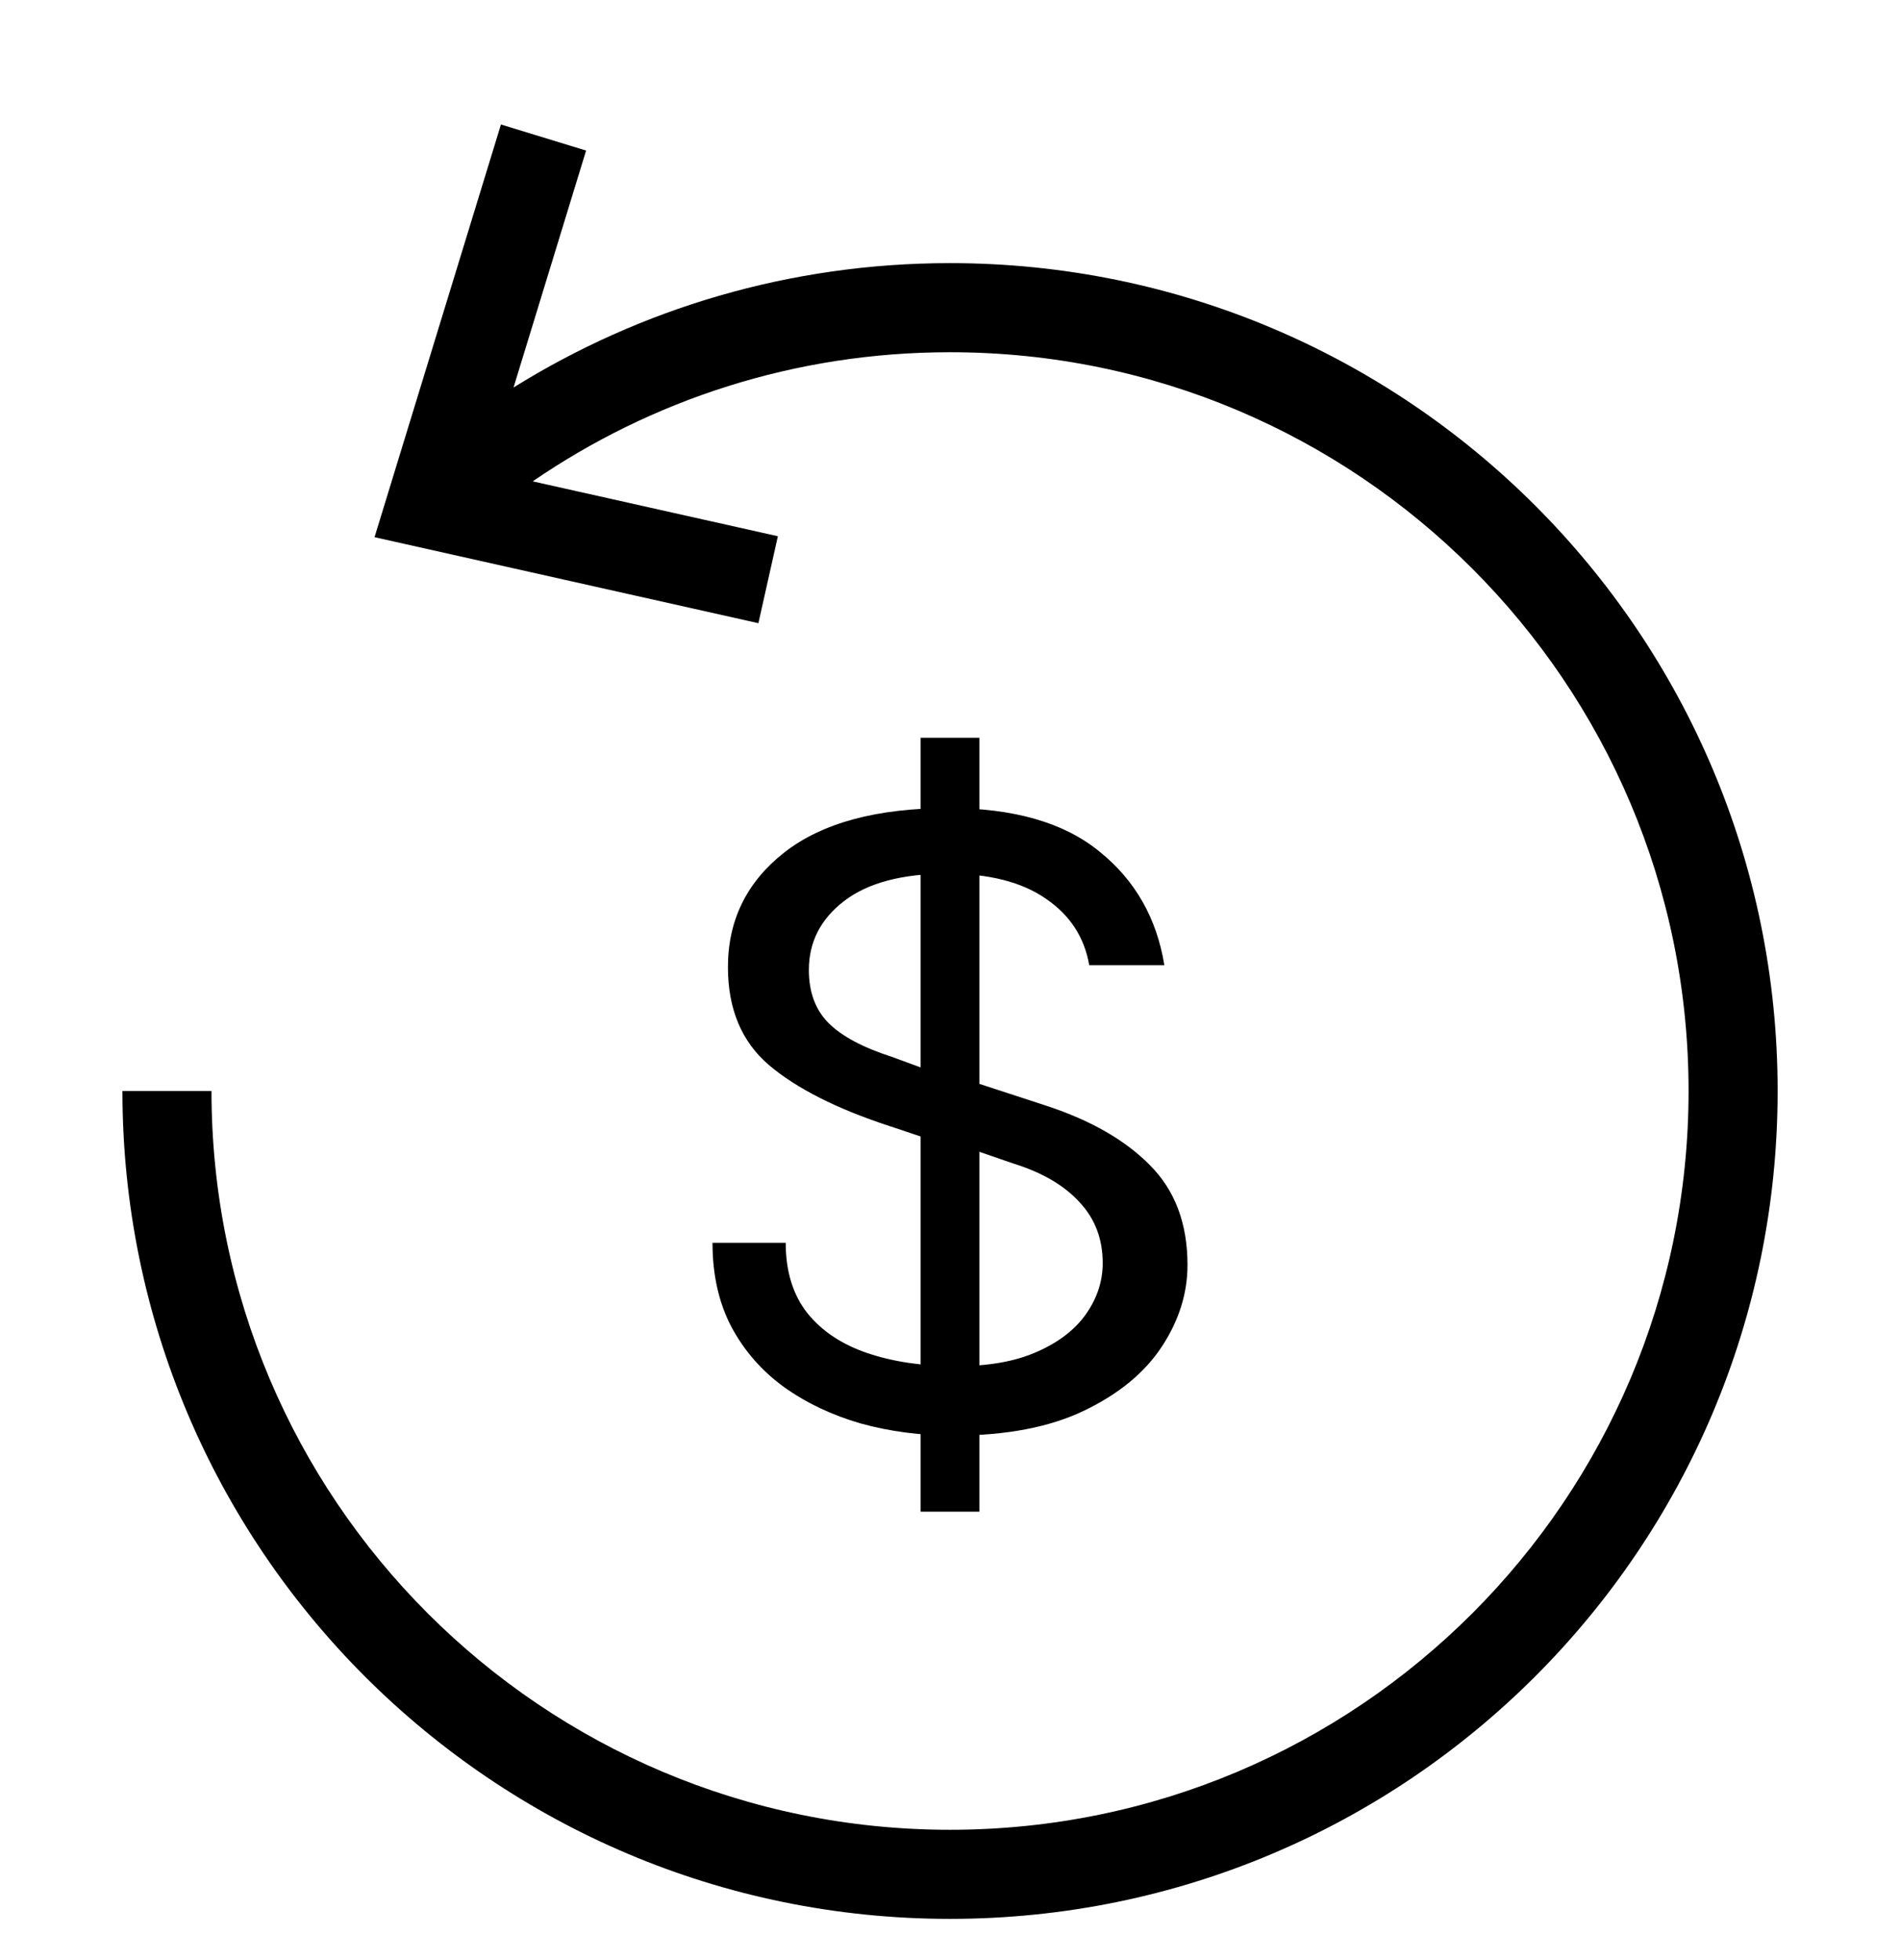 <svg width="32" height="33" viewBox="0 0 32 33" fill="none" xmlns="http://www.w3.org/2000/svg">
<g clip-path="url(#clip0_70_1056)">
<path fill-rule="evenodd" clip-rule="evenodd" d="M8.649 6.524L9.871 2.535L8.437 2.096L6.308 9.044L12.773 10.492L13.101 9.028L8.972 8.104C10.972 6.732 13.392 5.93 16 5.93C22.87 5.93 28.439 11.498 28.439 18.368C28.439 25.238 22.87 30.806 16 30.806C9.13 30.806 3.562 25.238 3.562 18.368H2.062C2.062 26.066 8.302 32.306 16 32.306C23.698 32.306 29.939 26.066 29.939 18.368C29.939 10.67 23.698 4.43 16 4.43C13.302 4.43 10.783 5.196 8.649 6.524Z" fill="black"/>
<path d="M16.057 24.169C15.511 24.169 14.991 24.102 14.499 23.966C14.012 23.826 13.579 23.62 13.201 23.35C12.828 23.079 12.533 22.741 12.316 22.335C12.105 21.93 12 21.459 12 20.924H13.233C13.233 21.405 13.355 21.8 13.598 22.108C13.842 22.411 14.18 22.636 14.613 22.782C15.045 22.928 15.543 23.001 16.105 23.001C16.652 23.001 17.106 22.92 17.469 22.757C17.836 22.595 18.112 22.381 18.296 22.116C18.48 21.851 18.572 21.567 18.572 21.265C18.572 20.859 18.442 20.518 18.183 20.242C17.928 19.961 17.561 19.744 17.079 19.593L16.041 19.236V18.1L17.631 18.619C18.372 18.863 18.951 19.195 19.367 19.617C19.789 20.039 20 20.599 20 21.297C20 21.773 19.857 22.23 19.57 22.668C19.283 23.106 18.848 23.466 18.264 23.747C17.68 24.029 16.944 24.169 16.057 24.169ZM15.505 25.451V12.421H16.495V25.451H15.505ZM15.813 19.236L14.986 18.96C14.093 18.668 13.415 18.325 12.949 17.93C12.489 17.535 12.26 16.986 12.26 16.283C12.26 15.493 12.576 14.849 13.209 14.352C13.847 13.854 14.769 13.605 15.976 13.605C17.074 13.605 17.92 13.849 18.515 14.335C19.116 14.817 19.481 15.455 19.61 16.25H18.345C18.264 15.78 18.02 15.406 17.615 15.131C17.209 14.849 16.657 14.709 15.959 14.709C15.197 14.709 14.615 14.863 14.215 15.171C13.82 15.474 13.623 15.861 13.623 16.331C13.623 16.705 13.734 17.002 13.955 17.224C14.177 17.446 14.531 17.635 15.018 17.792L15.813 18.084V19.236Z" fill="black"/>
</g>
<defs>
<clipPath id="clip0_70_1056">
<rect width="32" height="32" fill="white" transform="translate(0 0.481)"/>
</clipPath>
</defs>
</svg>
